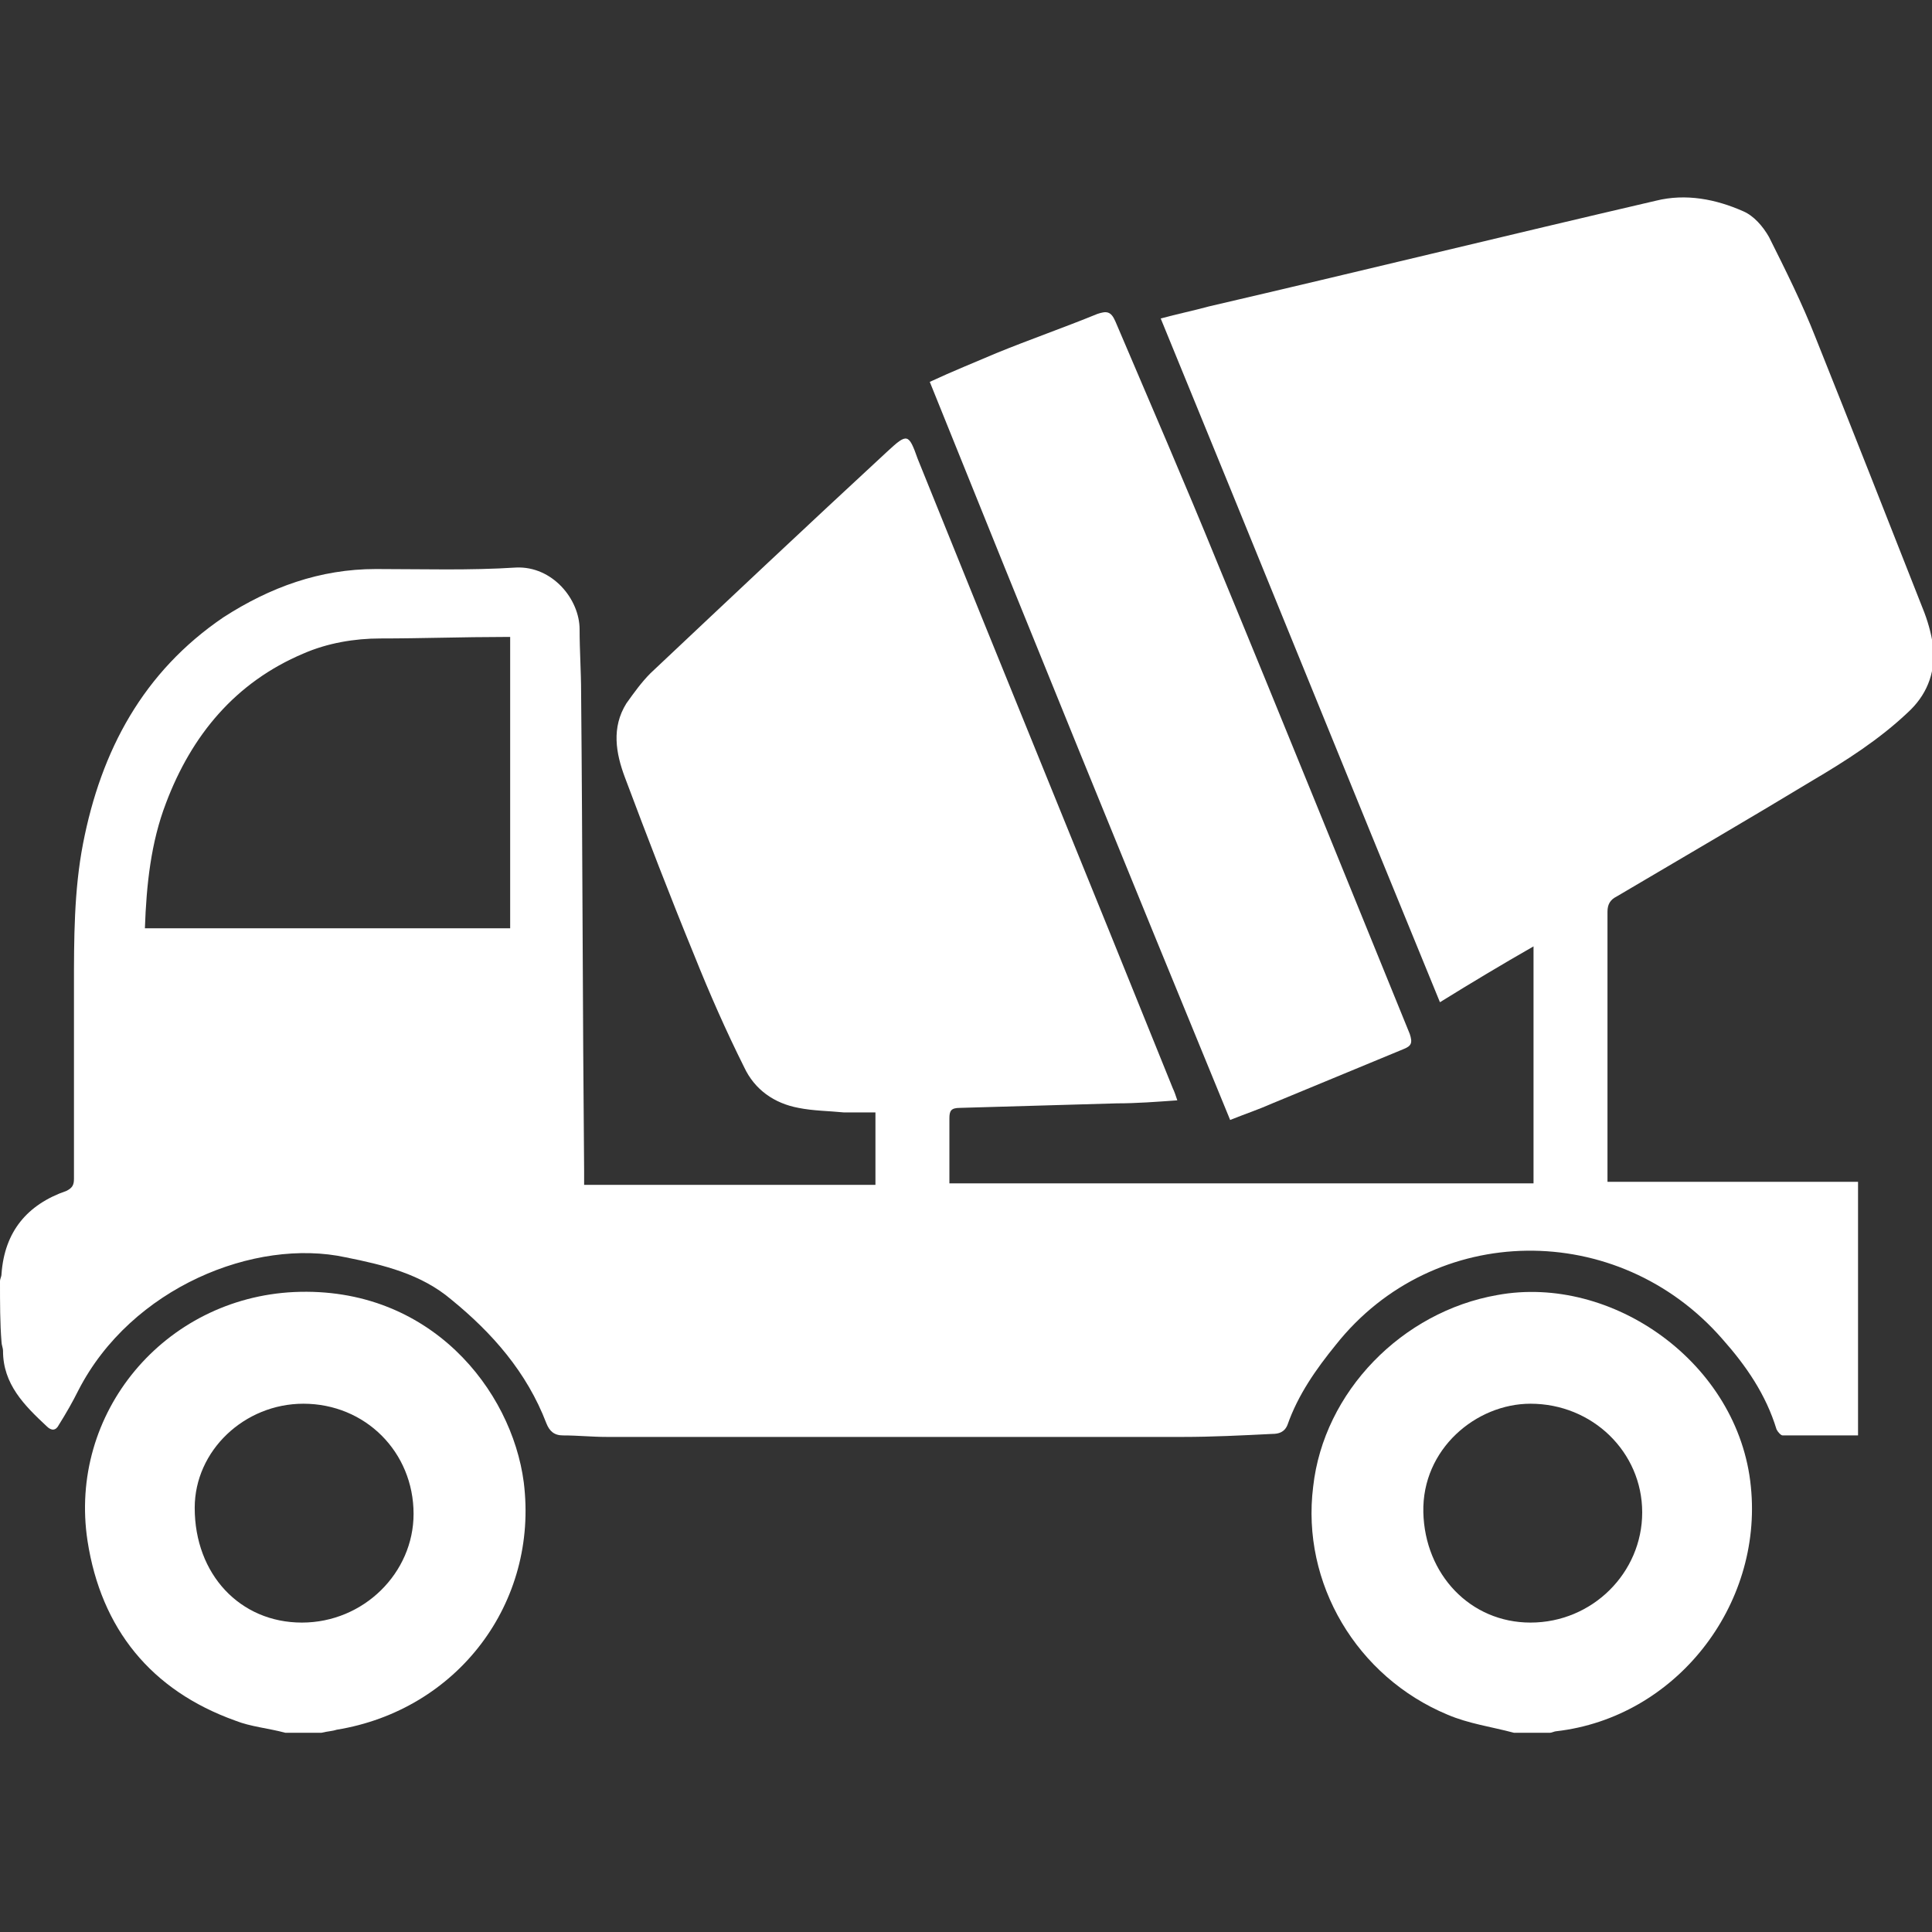 <?xml version="1.0" encoding="utf-8"?>
<!-- Generator: Adobe Illustrator 26.5.0, SVG Export Plug-In . SVG Version: 6.00 Build 0)  -->
<svg version="1.1" id="Layer_1" xmlns="http://www.w3.org/2000/svg" xmlns:xlink="http://www.w3.org/1999/xlink" x="0px" y="0px"
	 viewBox="0 0 128 128" style="enable-background:new 0 0 128 128;" xml:space="preserve">
<rect x="0" y="0" width="128" height="128" fill="#333333" stroke="none"/>
<style type="text/css">
	.st0{fill:#FFFFFF;}
</style>
<g>
	<path class="st0" d="M0,84.9c0-0.2,0.1-0.3,0.1-0.5c0.2-2.8,1.7-4.6,4.3-5.5c0.4-0.2,0.5-0.4,0.5-0.8c0-4.2,0-8.5,0-12.7
		c0-3.2,0-6.4,0.6-9.5c1.2-6.2,4-11.4,9.3-15c3.1-2,6.4-3.2,10.1-3.2c3.1,0,6.2,0.1,9.3-0.1c2.4-0.1,4.2,2.1,4.2,4.1
		c0,1.4,0.1,2.8,0.1,4.2c0.1,10.6,0.1,21.1,0.2,31.7c0,0.3,0,0.6,0,0.9c6.5,0,12.8,0,19.3,0c0-1.6,0-3.2,0-4.8c-0.7,0-1.4,0-2.1,0
		c-1-0.1-2-0.1-3-0.3c-1.6-0.3-2.9-1.2-3.6-2.7c-1.2-2.4-2.3-4.9-3.3-7.4c-1.6-3.9-3.1-7.8-4.6-11.8c-0.6-1.6-0.9-3.3,0.1-4.9
		c0.5-0.7,1-1.4,1.6-2c5.2-4.9,10.4-9.8,15.7-14.7c1.3-1.2,1.4-1.2,2,0.5c5.6,13.9,11.3,27.8,16.9,41.7c0.1,0.2,0.2,0.5,0.3,0.8
		c-1.4,0.1-2.7,0.2-4,0.2c-3.5,0.1-6.9,0.2-10.4,0.3c-0.6,0-0.7,0.2-0.7,0.7c0,1.4,0,2.9,0,4.3c12.9,0,25.8,0,38.7,0
		c0-5.2,0-10.4,0-15.7c-2.1,1.2-4.1,2.4-6.2,3.7c-6.2-15.1-12.3-30.2-18.5-45.3c1.1-0.3,2.1-0.5,3.2-0.8c9.9-2.3,19.7-4.7,29.6-7
		c2-0.5,4-0.1,5.8,0.7c0.7,0.3,1.3,1,1.7,1.7c1.1,2.2,2.2,4.4,3.1,6.7c2.4,6,4.8,12.1,7.2,18.2c0.3,0.8,0.5,1.6,0.6,2.4
		c0.1,1.7-0.5,3.1-1.7,4.2c-1.9,1.8-4.1,3.2-6.3,4.5c-4.3,2.6-8.6,5.1-13,7.7c-0.4,0.2-0.6,0.5-0.6,1c0,5.7,0,11.5,0,17.2
		c0,0.2,0,0.4,0,0.7c5.5,0,11,0,16.6,0c0,5.7,0,11.3,0,16.8c-1.7,0-3.3,0-5,0c-0.1,0-0.3-0.2-0.4-0.4c-0.7-2.3-2-4.2-3.6-6
		c-6.9-7.9-19.1-7.8-25.6,0.4c-1.3,1.6-2.5,3.3-3.2,5.3c-0.2,0.5-0.6,0.6-1,0.6c-2,0.1-4,0.2-5.9,0.2c-12.7,0-25.5,0-38.2,0
		c-1,0-1.9-0.1-2.9-0.1c-0.6,0-0.9-0.3-1.1-0.8c-1.3-3.4-3.6-6-6.3-8.2c-2-1.7-4.5-2.3-7-2.8c-6-1.3-14.2,2-17.7,8.8
		c-0.4,0.8-0.8,1.5-1.3,2.3c-0.2,0.4-0.5,0.4-0.8,0.1c-1.5-1.4-2.9-2.8-2.9-5c0-0.2-0.1-0.4-0.1-0.6C0,87.7,0,86.3,0,84.9z
		 M33.8,61.5c0-6.4,0-12.8,0-19.3c-0.2,0-0.3,0-0.4,0c-2.7,0-5.5,0.1-8.2,0.1c-1.7,0-3.5,0.3-5.1,1c-4.5,1.9-7.4,5.4-9.1,9.9
		c-1,2.6-1.3,5.4-1.4,8.3C17.7,61.5,25.7,61.5,33.8,61.5z"/>
	<path class="st0" d="M100.3,114.8c-1.5-0.4-3-0.6-4.4-1.2c-6-2.5-9.7-8.7-8.9-15.1c0.7-6.3,5.9-11.6,12.2-12.7
		c7.6-1.4,16,4.5,16.8,12.7c0.8,7.9-5,15.3-12.9,16.2c-0.1,0-0.3,0.1-0.4,0.1C101.9,114.8,101.1,114.8,100.3,114.8z M108.8,100.2
		c0-4-3.3-7.2-7.4-7.2c-3.6,0-7.2,3-7.1,7.2c0.1,4.1,3.1,7.3,7.1,7.3C105.5,107.5,108.8,104.2,108.8,100.2z"/>
	<path class="st0" d="M18.9,114.8c-1.1-0.3-2.3-0.4-3.3-0.8c-5.6-2-8.9-6.1-9.8-11.9C4.5,93.6,10.9,86,19.5,85.6
		c9-0.4,14.4,6.5,15.2,12.6c1,8-4.4,15.1-12.4,16.4c-0.3,0.1-0.6,0.1-1,0.2C20.5,114.8,19.7,114.8,18.9,114.8z M27.4,100.3
		c0-4.1-3.2-7.3-7.3-7.3c-3.9,0-7.2,3.1-7.2,6.9c0,4.4,3,7.6,7.1,7.6C24.1,107.5,27.4,104.2,27.4,100.3z"/>
	<path class="st0" d="M61.6,25.3c1.5-0.7,3-1.3,4.4-1.9c2.2-0.9,4.5-1.7,6.7-2.6c0.6-0.2,0.9-0.2,1.2,0.5c2.3,5.4,4.6,10.7,6.8,16.1
		c4.3,10.4,8.5,20.8,12.7,31.1c0.2,0.6,0.1,0.8-0.4,1c-2.9,1.2-5.8,2.4-8.7,3.6c-0.9,0.4-1.8,0.7-2.8,1.1
		C74.8,57.9,68.2,41.7,61.6,25.3z"/>
</g>
</svg>
